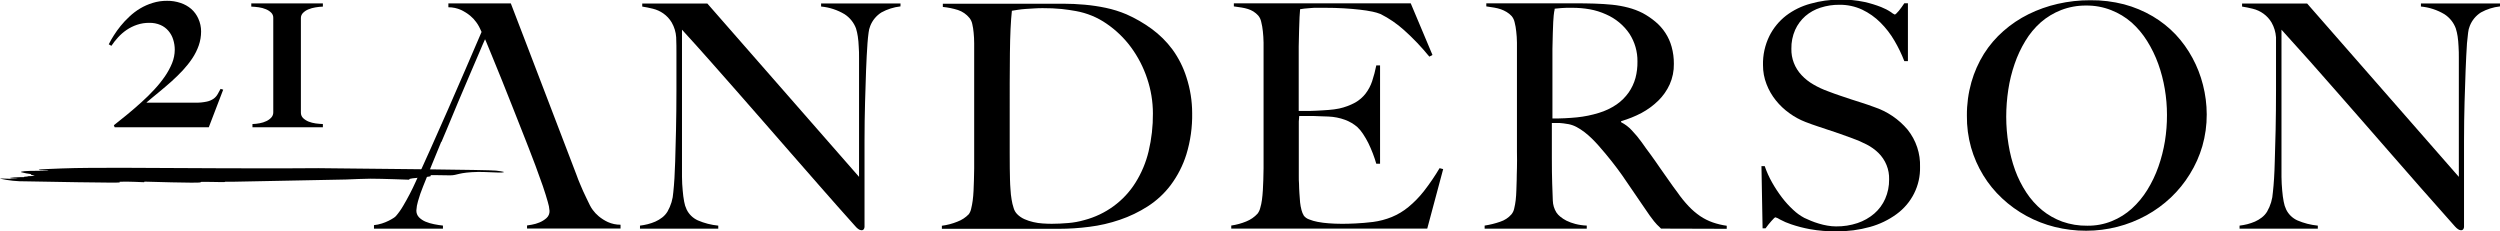 <svg width="335" height="31" viewBox="0 0 335 31" fill="none" xmlns="http://www.w3.org/2000/svg">
<g clip-path="url(#clip0_9385_345)">
<path d="M120.663 0.858C119.765 0.957 118.896 1.232 118.109 1.667C117.431 2.096 116.909 2.724 116.619 3.461C116.5 3.755 116.422 4.064 116.39 4.38C116.334 4.79 116.283 5.26 116.244 5.796C116.205 6.332 116.166 6.889 116.138 7.524C116.109 8.158 116.081 8.776 116.053 9.421C116.014 10.619 115.964 12.035 115.919 13.67C115.874 15.305 115.846 17.055 115.846 18.942C115.846 19.735 115.846 20.62 115.846 21.605C115.846 22.589 115.846 23.59 115.846 24.623C115.846 25.657 115.846 26.669 115.846 27.664C115.846 28.659 115.846 29.567 115.846 30.398C115.847 30.507 115.813 30.614 115.751 30.704C115.716 30.755 115.667 30.796 115.61 30.822C115.552 30.848 115.489 30.858 115.426 30.852C115.29 30.841 115.16 30.794 115.051 30.715C114.9 30.618 114.766 30.498 114.653 30.36C113.018 28.537 111.491 26.814 110.072 25.192L106.005 20.544C104.71 19.067 103.462 17.638 102.264 16.257C101.065 14.875 99.874 13.515 98.691 12.177L95.128 8.136C93.937 6.787 92.69 5.402 91.387 3.98V21.681C91.387 22.376 91.387 23.054 91.387 23.705C91.387 24.355 91.432 24.968 91.482 25.531C91.52 26.032 91.586 26.53 91.678 27.024C91.74 27.391 91.853 27.748 92.014 28.085C92.324 28.72 92.851 29.23 93.504 29.528C94.374 29.905 95.301 30.143 96.248 30.234V30.644H85.758V30.234C86.107 30.192 86.453 30.128 86.794 30.042C87.145 29.953 87.487 29.836 87.819 29.692C88.144 29.546 88.451 29.363 88.732 29.146C89.017 28.926 89.258 28.658 89.443 28.353C89.9 27.559 90.166 26.675 90.222 25.766C90.345 24.622 90.429 23.253 90.474 21.66C90.513 20.456 90.552 19.04 90.586 17.4C90.62 15.759 90.642 14.009 90.642 12.139V8.59C90.642 8.093 90.642 7.573 90.642 7.026C90.642 6.479 90.642 5.801 90.608 4.997C90.564 4.3 90.359 3.621 90.009 3.012C89.727 2.537 89.345 2.125 88.889 1.804C88.468 1.508 87.992 1.292 87.489 1.17C86.984 1.044 86.508 0.951 86.06 0.88V0.47H94.781L115.113 23.699V9.421C115.113 8.874 115.113 8.328 115.113 7.781C115.113 7.234 115.113 6.715 115.068 6.222C115.053 5.77 115.012 5.319 114.944 4.872C114.892 4.511 114.812 4.154 114.704 3.805C114.415 3.031 113.881 2.367 113.18 1.908C112.223 1.333 111.145 0.98 110.027 0.874V0.464H120.669L120.663 0.858Z" fill="black"/>
<path d="M159.75 15.152C159.784 17.029 159.522 18.899 158.971 20.697C158.511 22.169 157.803 23.555 156.876 24.799C156.031 25.921 154.988 26.888 153.796 27.653C152.629 28.401 151.372 29.005 150.054 29.452C148.733 29.905 147.366 30.221 145.977 30.393C144.623 30.57 143.259 30.659 141.894 30.661H126.211V30.25C126.925 30.158 127.624 29.974 128.289 29.704C128.87 29.489 129.393 29.146 129.818 28.703C129.971 28.487 130.078 28.244 130.132 27.986C130.221 27.626 130.29 27.261 130.339 26.893C130.395 26.477 130.434 26.029 130.456 25.553C130.479 25.077 130.496 24.613 130.507 24.159C130.518 23.705 130.535 23.251 130.54 22.584C130.546 21.917 130.54 21.184 130.54 20.396C130.54 19.609 130.54 18.756 130.54 17.919C130.54 17.083 130.54 16.279 130.54 15.497V7.294C130.54 6.802 130.54 6.305 130.54 5.801C130.54 5.298 130.512 4.823 130.468 4.385C130.434 3.99 130.373 3.597 130.283 3.21C130.223 2.914 130.092 2.637 129.902 2.4C129.504 1.909 128.969 1.54 128.362 1.339C127.704 1.135 127.026 0.997 126.34 0.929V0.497H131.515C133.782 0.497 136.52 0.497 139.732 0.497H142.487C143.434 0.497 144.38 0.546 145.333 0.628C146.287 0.713 147.235 0.853 148.172 1.05C149.124 1.25 150.052 1.541 150.945 1.919C152.134 2.444 153.26 3.093 154.305 3.855C155.378 4.635 156.322 5.57 157.106 6.627C157.933 7.768 158.569 9.031 158.988 10.368C159.491 11.915 159.748 13.529 159.75 15.152ZM154.49 15.213C154.49 13.613 154.227 12.023 153.712 10.504C153.218 9.013 152.49 7.606 151.555 6.332C150.654 5.109 149.548 4.042 148.284 3.177C147.057 2.325 145.654 1.747 144.173 1.482C143.613 1.378 142.986 1.285 142.291 1.208C141.448 1.125 140.601 1.086 139.754 1.093C139.407 1.093 139.026 1.093 138.634 1.126L137.458 1.197C137.084 1.223 136.731 1.261 136.399 1.312C136.074 1.356 135.805 1.405 135.593 1.443C135.443 2.803 135.355 4.682 135.329 7.081C135.303 9.48 135.294 12.342 135.301 15.666V20.528C135.301 21.986 135.314 23.185 135.341 24.126C135.341 24.52 135.38 24.946 135.408 25.4C135.43 25.845 135.478 26.289 135.553 26.729C135.613 27.124 135.706 27.514 135.833 27.894C135.918 28.188 136.074 28.458 136.287 28.681C136.57 28.972 136.909 29.206 137.284 29.37C137.662 29.537 138.056 29.667 138.46 29.758C138.874 29.856 139.296 29.918 139.72 29.944C140.146 29.971 140.544 29.988 140.925 29.988C141.636 29.988 142.375 29.95 143.165 29.884C143.882 29.825 144.592 29.695 145.282 29.496C148.16 28.744 150.628 26.936 152.171 24.448C152.975 23.159 153.563 21.752 153.913 20.282C154.311 18.611 154.505 16.9 154.49 15.185V15.213Z" fill="black"/>
<path d="M191.251 30.633H164.988V30.223C165.678 30.124 166.351 29.94 166.993 29.676C167.574 29.445 168.094 29.088 168.511 28.631C168.679 28.411 168.799 28.16 168.864 27.893C168.972 27.535 169.05 27.17 169.099 26.8C169.155 26.39 169.195 25.952 169.223 25.487C169.251 25.022 169.273 24.569 169.284 24.12C169.295 23.672 169.312 23.212 169.318 22.54C169.323 21.867 169.318 21.14 169.318 20.352C169.318 19.565 169.318 18.712 169.318 17.875C169.318 17.039 169.318 16.235 169.318 15.447V7.245C169.318 6.753 169.318 6.239 169.318 5.708C169.318 5.178 169.267 4.669 169.223 4.193C169.181 3.762 169.106 3.334 168.999 2.914C168.938 2.609 168.801 2.324 168.601 2.083C168.411 1.873 168.192 1.689 167.951 1.536C167.725 1.398 167.482 1.288 167.229 1.208C166.952 1.121 166.67 1.055 166.383 1.011L165.336 0.858V0.448H189.039L191.951 7.365L191.531 7.589C190.498 6.317 189.363 5.126 188.137 4.029C187.193 3.179 186.136 2.456 184.995 1.88C184.649 1.744 184.291 1.638 183.925 1.563C183.37 1.448 182.809 1.36 182.245 1.301C181.601 1.224 180.878 1.164 180.077 1.115C179.276 1.066 178.397 1.044 177.467 1.044H176.532C176.207 1.044 175.893 1.044 175.591 1.082C175.288 1.12 175.031 1.126 174.773 1.153C174.516 1.18 174.336 1.208 174.213 1.235C174.185 1.454 174.163 1.782 174.14 2.28C174.118 2.777 174.101 3.329 174.079 4.002C174.056 4.675 174.039 5.418 174.028 6.25C174.017 7.081 174.028 7.956 174.028 8.869C174.028 9.963 174.028 10.832 174.028 11.559C174.028 12.287 174.028 12.888 174.028 13.353C174.028 13.818 174.028 14.168 174.028 14.403C174.028 14.638 174.028 14.797 174.028 14.868H174.88C175.316 14.868 175.815 14.868 176.369 14.835C176.924 14.802 177.49 14.78 178.05 14.731C178.522 14.698 178.992 14.634 179.456 14.54C180.206 14.376 180.929 14.107 181.601 13.741C182.143 13.432 182.617 13.022 182.995 12.533C183.373 12.035 183.666 11.481 183.864 10.892C184.094 10.195 184.281 9.484 184.424 8.765H184.928V21.944H184.424C184.3 21.506 184.144 21.047 183.964 20.571C183.785 20.095 183.578 19.631 183.359 19.177C183.147 18.751 182.908 18.338 182.643 17.941C182.429 17.611 182.177 17.307 181.892 17.033C181.408 16.614 180.85 16.284 180.245 16.06C179.528 15.795 178.771 15.646 178.005 15.617L176.913 15.579L176.073 15.546H175.216H174.095C174.095 15.737 174.051 15.983 174.039 16.273C174.028 16.563 174.039 16.891 174.039 17.252C174.039 17.613 174.039 17.996 174.039 18.389V22.261C174.039 22.726 174.039 23.163 174.039 23.568C174.039 23.973 174.039 24.317 174.067 24.59C174.067 25.039 174.101 25.482 174.123 25.919C174.146 26.357 174.174 26.761 174.213 27.133C174.251 27.478 174.315 27.82 174.404 28.156C174.47 28.419 174.576 28.672 174.717 28.905C174.893 29.128 175.13 29.296 175.4 29.392C175.776 29.544 176.166 29.657 176.566 29.731C177.056 29.825 177.551 29.889 178.05 29.922C178.61 29.966 179.17 29.988 179.73 29.988C180.217 29.988 180.85 29.988 181.606 29.944C182.363 29.9 183.158 29.851 183.981 29.742C184.845 29.628 185.691 29.406 186.496 29.08C187.308 28.745 188.064 28.291 188.736 27.735C189.509 27.097 190.208 26.378 190.82 25.591C191.579 24.615 192.274 23.594 192.904 22.534L193.385 22.66L191.251 30.633Z" fill="black"/>
<path d="M222.583 30.633L222.023 30.086C221.889 29.947 221.761 29.801 221.642 29.649C221.513 29.474 221.334 29.233 221.082 28.91L220.074 27.445C219.529 26.668 219.047 25.963 218.629 25.329C218.209 24.694 217.783 24.076 217.352 23.464C216.921 22.852 216.456 22.239 215.957 21.605C215.459 20.97 214.871 20.265 214.187 19.488C213.907 19.171 213.61 18.86 213.297 18.553C212.99 18.252 212.664 17.969 212.322 17.706C211.995 17.455 211.649 17.23 211.286 17.033C210.948 16.849 210.584 16.716 210.205 16.639C209.925 16.59 209.69 16.552 209.499 16.53L208.978 16.481C208.822 16.473 208.665 16.473 208.508 16.481C208.351 16.481 208.172 16.481 207.948 16.481V21.167C207.948 22.505 207.963 23.639 207.993 24.569C208.022 25.498 208.05 26.269 208.077 26.882C208.093 27.444 208.259 27.992 208.558 28.473C208.696 28.68 208.866 28.864 209.062 29.02C209.319 29.231 209.599 29.415 209.897 29.567C210.276 29.753 210.674 29.899 211.084 30.004C211.587 30.135 212.104 30.21 212.625 30.228V30.638H198.941V30.228C199.643 30.122 200.333 29.951 201.003 29.72C201.602 29.532 202.136 29.183 202.543 28.713C202.722 28.489 202.845 28.227 202.901 27.948C202.992 27.577 203.059 27.201 203.103 26.822C203.148 26.406 203.181 25.957 203.193 25.487C203.204 25.017 203.221 24.558 203.237 24.109C203.254 23.661 203.237 23.201 203.271 22.529C203.305 21.856 203.271 21.129 203.271 20.341C203.271 19.554 203.271 18.701 203.271 17.864C203.271 17.028 203.271 16.224 203.271 15.436V7.234C203.271 6.742 203.271 6.233 203.271 5.708C203.271 5.183 203.226 4.686 203.176 4.221C203.136 3.8 203.062 3.384 202.957 2.974C202.894 2.673 202.758 2.392 202.56 2.154C202.363 1.941 202.137 1.757 201.888 1.607C201.646 1.463 201.391 1.342 201.126 1.246C200.836 1.148 200.538 1.073 200.235 1.022L199.165 0.858V0.448H201.932C202.627 0.448 203.394 0.448 204.223 0.448H206.71H209.046H210.922C211.885 0.448 212.793 0.448 213.638 0.481C214.484 0.513 215.279 0.552 216.036 0.634C216.762 0.708 217.481 0.838 218.186 1.022C218.858 1.196 219.508 1.442 220.124 1.755C220.722 2.077 221.285 2.458 221.805 2.892C222.869 3.771 223.633 4.946 223.995 6.261C224.203 7.007 224.305 7.778 224.297 8.552C224.316 9.501 224.125 10.443 223.737 11.313C223.366 12.129 222.844 12.87 222.197 13.501C221.532 14.148 220.778 14.7 219.956 15.141C219.088 15.597 218.174 15.963 217.229 16.235V16.377C217.772 16.654 218.26 17.024 218.668 17.471C219.148 17.974 219.592 18.509 219.995 19.073C220.376 19.62 220.768 20.166 221.183 20.713C221.597 21.26 222.006 21.889 222.421 22.474C222.835 23.059 223.238 23.639 223.636 24.202C224.034 24.765 224.403 25.296 224.756 25.75C225.215 26.418 225.727 27.05 226.285 27.642C226.749 28.133 227.266 28.575 227.826 28.96C228.346 29.31 228.911 29.593 229.506 29.802C230.114 30.013 230.743 30.163 231.382 30.25V30.66L222.583 30.633ZM219.419 8.246C219.439 6.929 219.067 5.636 218.349 4.522C217.577 3.381 216.486 2.479 215.207 1.924C214.515 1.609 213.784 1.381 213.033 1.246C212.25 1.108 211.455 1.041 210.659 1.044C210.054 1.044 209.566 1.044 209.191 1.082C208.816 1.12 208.525 1.137 208.329 1.164C208.329 1.328 208.278 1.476 208.256 1.596C208.233 1.716 208.217 1.88 208.194 2.088C208.172 2.296 208.149 2.569 208.133 2.925C208.116 3.28 208.093 3.772 208.077 4.401C208.06 5.03 208.032 5.768 208.026 6.55C208.021 7.332 208.026 8.114 208.026 8.913C208.026 9.711 208.026 10.493 208.026 11.264V15.879C209.122 15.884 210.218 15.833 211.308 15.726C212.309 15.624 213.296 15.422 214.254 15.125C215.099 14.872 215.899 14.492 216.624 13.998C217.252 13.561 217.798 13.021 218.237 12.402C218.653 11.804 218.964 11.142 219.155 10.444C219.343 9.726 219.432 8.986 219.419 8.246Z" fill="black"/>
<path d="M257.285 22.387C257.313 23.608 257.042 24.818 256.493 25.916C255.945 27.014 255.135 27.968 254.132 28.698C253.066 29.476 251.862 30.056 250.581 30.409C249.124 30.813 247.615 31.012 246.1 31C244.895 31.016 243.69 30.917 242.504 30.704C241.662 30.549 240.833 30.334 240.023 30.059C239.504 29.889 239.001 29.673 238.522 29.414C238.334 29.285 238.126 29.185 237.906 29.119C237.867 29.119 237.794 29.168 237.699 29.261C237.603 29.354 237.486 29.48 237.363 29.622C237.239 29.764 237.105 29.922 236.965 30.092C236.825 30.262 236.696 30.431 236.584 30.595H236.186L236.035 22.261H236.472C236.732 23.018 237.062 23.75 237.458 24.449C237.851 25.148 238.293 25.82 238.78 26.461C239.227 27.049 239.725 27.598 240.269 28.102C240.717 28.533 241.224 28.901 241.776 29.195C242.028 29.316 242.336 29.447 242.656 29.584C242.975 29.72 243.35 29.846 243.725 29.961C244.103 30.077 244.489 30.168 244.879 30.234C245.26 30.303 245.646 30.338 246.033 30.338C247.012 30.35 247.985 30.198 248.912 29.89C249.736 29.613 250.497 29.182 251.152 28.621C251.783 28.074 252.282 27.398 252.614 26.642C252.975 25.822 253.154 24.936 253.141 24.044C253.162 23.387 253.046 22.734 252.799 22.122C252.552 21.511 252.181 20.956 251.707 20.49C251.246 20.042 250.719 19.665 250.144 19.369C249.522 19.047 248.878 18.768 248.217 18.532L246.431 17.887C245.926 17.712 245.445 17.553 244.991 17.405L243.602 16.941C243.126 16.788 242.566 16.585 241.922 16.339C241.161 16.043 240.444 15.652 239.788 15.174C239.105 14.689 238.494 14.113 237.973 13.463C237.439 12.802 237.014 12.064 236.713 11.275C236.397 10.462 236.237 9.598 236.242 8.727C236.208 7.38 236.5 6.045 237.094 4.828C237.624 3.766 238.389 2.832 239.334 2.094C240.308 1.355 241.421 0.811 242.611 0.492C243.885 0.131 245.205 -0.053 246.531 -0.055C247.642 -0.073 248.751 0.033 249.836 0.262C250.6 0.432 251.349 0.661 252.076 0.946C252.541 1.128 252.985 1.359 253.398 1.635C253.549 1.765 253.719 1.871 253.902 1.952C253.941 1.952 254.009 1.903 254.11 1.81L254.446 1.449C254.581 1.293 254.707 1.128 254.821 0.957C254.95 0.776 255.067 0.601 255.179 0.437H255.661V8.191H255.179C254.815 7.246 254.373 6.332 253.857 5.457C253.343 4.57 252.712 3.752 251.981 3.024C251.272 2.312 250.442 1.726 249.528 1.29C248.576 0.849 247.534 0.627 246.481 0.64C245.619 0.631 244.762 0.762 243.944 1.028C243.194 1.266 242.502 1.651 241.911 2.16C241.33 2.674 240.866 3.302 240.55 4.003C240.2 4.8 240.028 5.661 240.045 6.529C240.013 7.846 240.51 9.124 241.429 10.089C241.884 10.573 242.411 10.987 242.992 11.319C243.62 11.685 244.282 11.993 244.969 12.238C245.529 12.457 246.089 12.653 246.593 12.823L248.06 13.315L249.528 13.785C250.026 13.944 250.553 14.124 251.113 14.332C252.88 14.917 254.444 15.974 255.627 17.384C256.762 18.811 257.348 20.581 257.285 22.387Z" fill="black"/>
<path d="M295.702 15.327C295.709 16.765 295.511 18.197 295.114 19.582C294.73 20.902 294.165 22.166 293.434 23.338C292.728 24.486 291.874 25.539 290.891 26.472C289.906 27.402 288.803 28.205 287.609 28.861C285.148 30.213 282.372 30.921 279.549 30.918C278.128 30.922 276.713 30.751 275.337 30.409C272.687 29.748 270.258 28.43 268.285 26.581C267.303 25.668 266.454 24.628 265.759 23.491C265.047 22.326 264.497 21.074 264.124 19.767C263.735 18.378 263.547 16.942 263.564 15.502C263.551 13.984 263.754 12.471 264.168 11.007C264.548 9.673 265.113 8.396 265.849 7.212C266.565 6.076 267.446 5.046 268.464 4.155C269.477 3.262 270.607 2.504 271.825 1.902C273.07 1.288 274.387 0.822 275.746 0.514C277.169 0.189 278.625 0.028 280.086 0.032C281.617 0.015 283.143 0.199 284.623 0.579C285.976 0.94 287.27 1.481 288.471 2.187C289.61 2.861 290.647 3.688 291.552 4.642C292.432 5.585 293.185 6.635 293.792 7.765C294.41 8.907 294.882 10.119 295.198 11.374C295.529 12.667 295.698 13.994 295.702 15.327ZM290.375 15.377C290.374 14.222 290.277 13.07 290.084 11.931C289.892 10.784 289.598 9.655 289.205 8.557C288.819 7.489 288.32 6.462 287.715 5.495C287.142 4.571 286.437 3.731 285.62 3.002C284.819 2.306 283.899 1.751 282.904 1.361C281.837 0.939 280.694 0.729 279.543 0.743C278.393 0.731 277.252 0.937 276.183 1.35C275.187 1.741 274.268 2.295 273.466 2.991C272.655 3.713 271.96 4.549 271.405 5.473C270.811 6.449 270.326 7.485 269.96 8.563C269.57 9.689 269.285 10.848 269.109 12.024C268.928 13.219 268.836 14.425 268.834 15.633C268.834 16.884 268.937 18.133 269.142 19.368C269.329 20.539 269.625 21.69 270.027 22.808C270.408 23.853 270.91 24.853 271.523 25.788C272.101 26.673 272.811 27.469 273.628 28.151C274.437 28.814 275.356 29.337 276.345 29.698C277.422 30.077 278.561 30.262 279.706 30.245C280.833 30.26 281.952 30.05 282.993 29.627C283.98 29.226 284.887 28.658 285.671 27.948C286.477 27.211 287.175 26.369 287.743 25.444C288.347 24.466 288.843 23.429 289.222 22.349C289.616 21.231 289.91 20.082 290.101 18.915C290.289 17.744 290.381 16.561 290.375 15.377Z" fill="black"/>
<path d="M335.001 0.858C334.101 0.956 333.23 1.232 332.442 1.667C331.766 2.098 331.247 2.726 330.957 3.461C330.835 3.754 330.758 4.064 330.728 4.38C330.672 4.79 330.621 5.26 330.576 5.796C330.532 6.332 330.504 6.889 330.476 7.524C330.448 8.158 330.42 8.776 330.392 9.421C330.347 10.617 330.3 12.033 330.252 13.67C330.207 15.311 330.179 17.055 330.179 18.942C330.179 19.735 330.179 20.62 330.179 21.605C330.179 22.589 330.179 23.59 330.179 24.623C330.179 25.657 330.179 26.669 330.179 27.664C330.179 28.659 330.179 29.567 330.179 30.398C330.179 30.507 330.146 30.614 330.084 30.704C330.048 30.755 329.999 30.795 329.942 30.821C329.885 30.847 329.821 30.858 329.759 30.852C329.623 30.841 329.493 30.794 329.383 30.715C329.232 30.616 329.096 30.497 328.98 30.36C327.348 28.537 325.823 26.814 324.404 25.192L320.338 20.544C319.046 19.067 317.799 17.638 316.596 16.257L313.023 12.177L309.461 8.136C308.262 6.787 307.015 5.402 305.719 3.98V21.681C305.719 22.376 305.719 23.054 305.719 23.705C305.719 24.355 305.77 24.968 305.815 25.531C305.859 26.094 305.932 26.586 306.016 27.024C306.078 27.391 306.191 27.748 306.352 28.085C306.662 28.719 307.186 29.229 307.837 29.528C308.709 29.904 309.637 30.142 310.587 30.234V30.644H300.102V30.234C300.453 30.192 300.801 30.128 301.143 30.042C301.494 29.951 301.836 29.834 302.168 29.692C302.494 29.546 302.8 29.363 303.081 29.146C303.366 28.926 303.608 28.658 303.793 28.353C304.25 27.56 304.514 26.675 304.566 25.766C304.696 24.622 304.78 23.253 304.818 21.66C304.862 20.456 304.902 19.04 304.935 17.4C304.969 15.759 304.986 14.009 304.986 12.139V8.59C304.986 8.093 304.986 7.573 304.986 7.026C304.986 6.479 304.986 5.801 304.986 4.997C304.939 4.301 304.734 3.623 304.386 3.012C304.114 2.555 303.75 2.156 303.316 1.84C302.882 1.523 302.387 1.295 301.86 1.17C301.356 1.044 300.886 0.951 300.438 0.88V0.47H309.153L329.484 23.699V9.421C329.484 8.874 329.484 8.328 329.484 7.781C329.484 7.234 329.484 6.715 329.445 6.222C329.427 5.77 329.386 5.32 329.322 4.872C329.268 4.511 329.185 4.154 329.075 3.805C328.792 3.03 328.259 2.364 327.558 1.908C326.6 1.334 325.522 0.981 324.404 0.874V0.464H335.046L335.001 0.858Z" fill="black"/>
<path d="M27.977 17.055H15.364L15.258 16.782C15.857 16.311 16.467 15.819 17.1 15.3C17.733 14.78 18.349 14.244 18.954 13.697C19.559 13.15 20.125 12.604 20.674 12.002C21.189 11.451 21.662 10.864 22.091 10.247C22.477 9.688 22.802 9.09 23.06 8.464C23.291 7.893 23.413 7.285 23.418 6.671C23.419 6.203 23.347 5.739 23.205 5.293C23.076 4.87 22.861 4.478 22.572 4.139C22.286 3.8 21.924 3.531 21.514 3.351C21.036 3.146 20.518 3.047 19.996 3.061C19.442 3.055 18.89 3.142 18.366 3.318C17.871 3.484 17.401 3.716 16.971 4.007C16.55 4.294 16.164 4.628 15.823 5.003C15.495 5.358 15.195 5.739 14.927 6.14L14.574 5.938C14.773 5.534 14.995 5.141 15.241 4.762C15.522 4.316 15.831 3.887 16.165 3.477C16.523 3.034 16.914 2.617 17.335 2.23C17.773 1.815 18.255 1.448 18.775 1.137C19.302 0.822 19.866 0.573 20.455 0.393C21.082 0.199 21.736 0.103 22.393 0.109C23.005 0.102 23.613 0.199 24.191 0.393C24.721 0.566 25.211 0.842 25.631 1.202C26.037 1.563 26.36 2.005 26.577 2.498C26.823 3.039 26.949 3.624 26.947 4.215C26.948 4.853 26.842 5.487 26.633 6.091C26.418 6.701 26.127 7.284 25.765 7.824C25.385 8.39 24.959 8.926 24.494 9.427C24.012 9.941 23.502 10.444 22.959 10.93C22.416 11.417 21.839 11.898 21.279 12.363C20.718 12.828 20.158 13.276 19.643 13.725V13.758H26.174C26.697 13.771 27.22 13.721 27.731 13.61C28.061 13.541 28.372 13.405 28.644 13.211C28.858 13.052 29.036 12.851 29.165 12.62L29.557 11.909L29.91 12.013L27.977 17.055Z" fill="black"/>
<path d="M33.829 17.055V16.623C34.156 16.612 34.482 16.576 34.803 16.514C35.116 16.459 35.42 16.361 35.705 16.224C35.956 16.107 36.181 15.941 36.366 15.737C36.533 15.547 36.623 15.304 36.618 15.054V2.384C36.621 2.256 36.598 2.13 36.55 2.011C36.501 1.893 36.429 1.785 36.338 1.695C36.134 1.497 35.892 1.341 35.627 1.235C35.324 1.109 35.006 1.023 34.68 0.978C34.346 0.929 34.009 0.898 33.672 0.885V0.453H43.266V0.885C42.934 0.897 42.602 0.932 42.275 0.989C41.95 1.039 41.632 1.127 41.328 1.252C41.059 1.359 40.815 1.519 40.611 1.722C40.517 1.812 40.443 1.92 40.393 2.04C40.343 2.159 40.318 2.287 40.32 2.416V15.092C40.317 15.227 40.341 15.362 40.392 15.488C40.443 15.614 40.52 15.728 40.617 15.825C40.831 16.025 41.082 16.185 41.356 16.295C41.664 16.414 41.986 16.497 42.314 16.541C42.656 16.585 42.975 16.612 43.266 16.623V17.055H33.829Z" fill="black"/>
<path d="M16.069 24.448C16.069 24.415 15.851 24.366 16.198 24.35C17.29 24.311 19.133 24.415 19.256 24.415C19.379 24.415 19.329 24.355 19.346 24.339C19.363 24.322 26.683 24.585 26.896 24.426C26.935 24.399 26.834 24.382 26.997 24.372C27.674 24.372 28.621 24.372 29.596 24.399H30.027C30.085 24.4 30.142 24.383 30.189 24.35H31.388L46.348 24.054C47.468 24.005 48.589 23.961 49.664 23.945C51.221 23.945 54.761 24.082 54.817 24.082C54.873 24.082 54.85 24.043 54.85 24.043C54.615 23.808 58.407 23.759 57.651 23.497C57.522 23.425 59.303 23.497 60.322 23.497C61.342 23.497 61.37 23.092 64.131 23.037C65.207 23.037 66.865 23.152 67.245 23.119C67.845 23.07 67.419 22.977 66.461 22.862C65.503 22.747 50.717 22.622 42.651 22.534C39.901 22.594 21.368 22.534 16.624 22.485H16.192C13.594 22.485 10.446 22.485 8.245 22.572C7.248 22.633 5.215 22.66 5.198 22.753C5.181 22.846 6.503 22.813 6.492 22.868C6.48 22.922 5.209 22.868 4.016 22.901C2.823 22.933 2.716 23.043 2.862 23.081C3.076 23.141 3.293 23.191 3.512 23.229C3.82 23.283 4.134 23.316 4.156 23.338C4.178 23.36 4.111 23.382 4.156 23.415C4.201 23.447 4.643 23.518 4.643 23.551C4.344 23.587 4.043 23.607 3.741 23.611C3.691 23.611 3.837 23.65 3.484 23.666C3.131 23.683 3.243 23.721 3.209 23.732C3.086 23.741 2.963 23.741 2.84 23.732C1.294 23.781 0.678 23.874 2.341 23.972C2.492 24.032 0.045 23.874 0 23.939C1.146 24.196 2.319 24.317 3.495 24.3C5.226 24.339 15.968 24.53 16.069 24.448Z" fill="black"/>
<path d="M81.451 29.753C81.009 29.547 80.597 29.286 80.224 28.976C79.925 28.726 79.658 28.442 79.429 28.128C79.287 27.937 79.161 27.734 79.053 27.521C78.885 27.166 78.723 26.838 78.572 26.532C78.421 26.226 78.269 25.908 78.129 25.591L77.704 24.596C77.552 24.257 77.407 23.869 77.25 23.431L70.523 5.856L68.451 0.459H60.083V0.973C60.673 0.97 61.257 1.095 61.791 1.339C62.232 1.547 62.644 1.808 63.018 2.116C63.319 2.366 63.587 2.652 63.813 2.969C63.955 3.16 64.082 3.361 64.194 3.57C64.273 3.734 64.345 3.893 64.424 4.046L64.53 4.281C63.858 5.852 63.134 7.535 62.357 9.328C61.58 11.122 60.802 12.912 60.021 14.698C59.237 16.485 58.472 18.211 57.725 19.877C56.98 21.517 56.302 23.032 55.703 24.355C55.205 25.462 54.644 26.541 54.023 27.587C53.743 28.074 53.417 28.533 53.048 28.96C52.951 29.058 52.842 29.145 52.723 29.217C52.515 29.352 52.298 29.475 52.074 29.583C51.787 29.726 51.489 29.847 51.183 29.944C50.836 30.056 50.477 30.131 50.113 30.168V30.638H59.355V30.228C58.98 30.19 58.582 30.124 58.162 30.042C57.766 29.967 57.379 29.852 57.008 29.698C56.683 29.559 56.388 29.361 56.14 29.113C55.906 28.863 55.781 28.533 55.793 28.194C55.817 27.777 55.89 27.364 56.011 26.964C56.198 26.295 56.425 25.638 56.689 24.995C57.081 23.994 57.473 23.016 57.876 22.048C58.279 21.08 58.688 20.074 59.12 19.018H59.153L59.848 17.378C60.408 16.038 60.918 14.775 61.422 13.599L63.035 9.81C63.509 8.716 63.914 7.772 64.25 6.977C64.581 6.211 64.81 5.637 64.995 5.26C65.034 5.336 65.073 5.418 65.107 5.5C65.348 6.086 65.634 6.786 65.981 7.622C66.377 8.585 66.806 9.638 67.269 10.783C67.732 11.928 68.214 13.138 68.714 14.414C69.218 15.694 69.711 16.951 70.204 18.192L70.534 19.029L70.747 19.576L70.787 19.674C71.128 20.544 71.453 21.392 71.755 22.201C72.129 23.207 72.457 24.118 72.741 24.935C73.016 25.755 73.24 26.455 73.397 27.029C73.526 27.429 73.607 27.842 73.637 28.26C73.645 28.441 73.612 28.622 73.541 28.789C73.469 28.956 73.361 29.106 73.223 29.228C72.944 29.474 72.624 29.672 72.276 29.813C71.951 29.948 71.611 30.047 71.263 30.108C70.932 30.168 70.703 30.201 70.624 30.212V30.622H83.153V30.113C82.566 30.116 81.984 29.993 81.451 29.753Z" fill="black"/>
</g>
<defs>
<clipPath id="clip0_9385_345">
<rect width="335" height="31" fill="white"/>
</clipPath>
</defs>
</svg>
